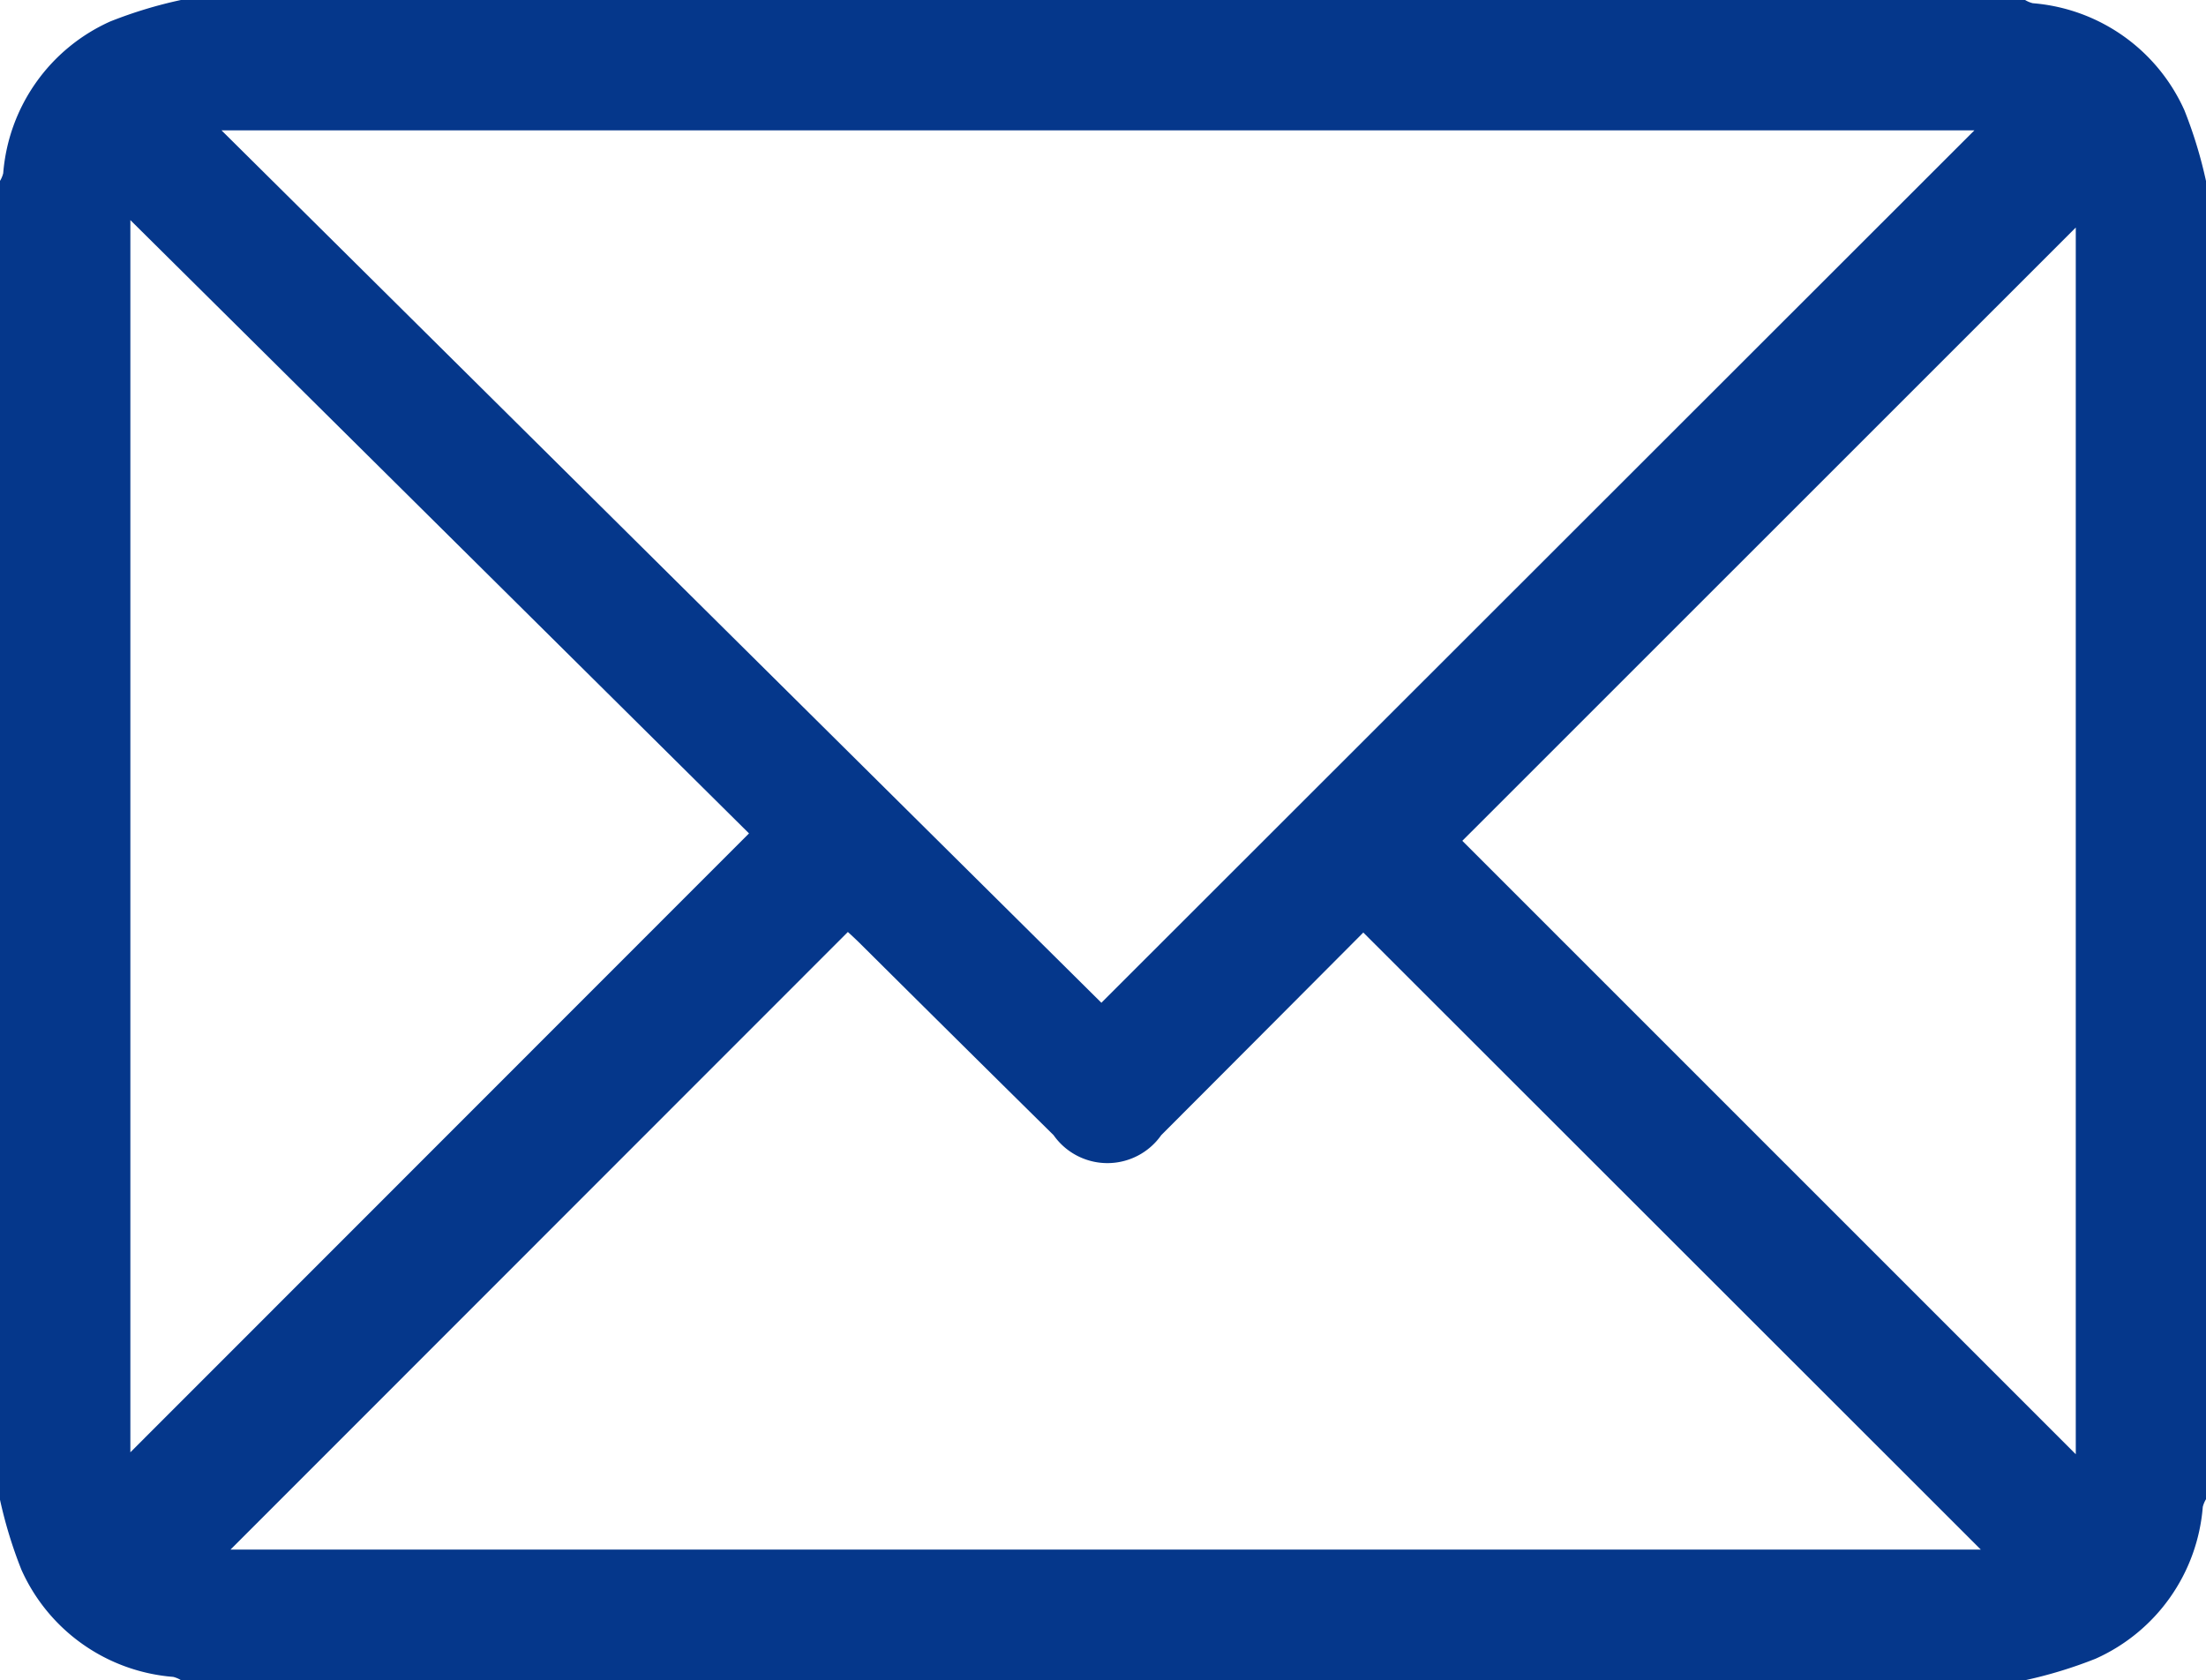 <svg xmlns="http://www.w3.org/2000/svg" xmlns:xlink="http://www.w3.org/1999/xlink" id="Group_28918" data-name="Group 28918" width="15.754" height="12" viewBox="0 0 15.754 12"><defs><clipPath id="clip-path"><rect id="Rectangle_9761" data-name="Rectangle 9761" width="15.754" height="12" fill="#05378b"></rect></clipPath></defs><g id="Group_28917" data-name="Group 28917" clip-path="url(#clip-path)"><path id="Path_11485" data-name="Path 11485" d="M15.754,1.292v9.415a.205.205,0,0,0-.023.055,1.3,1.3,0,0,1-.765,1.084,3.211,3.211,0,0,1-.5.153H1.292a.2.2,0,0,0-.055-.023,1.3,1.3,0,0,1-1.084-.765,3.208,3.208,0,0,1-.153-.5V1.292a.2.2,0,0,0,.023-.055A1.3,1.3,0,0,1,.788.153,3.184,3.184,0,0,1,1.292,0H14.462a.2.2,0,0,0,.055.023A1.3,1.3,0,0,1,15.6.788a3.208,3.208,0,0,1,.153.5M7.865,7.162,14.1.931H1.582l6.283,6.23m1.87-.5q-.719.722-1.442,1.446a.47.47,0,0,1-.769,0q-.69-.681-1.377-1.364c-.039-.039-.08-.076-.092-.087L1.646,11.067h12.5L9.735,6.659M.931,1.572v8.8L5.349,5.952Zm13.893,8.815V1.625L10.443,6.005l4.381,4.381" fill="#05378b"></path></g></svg>